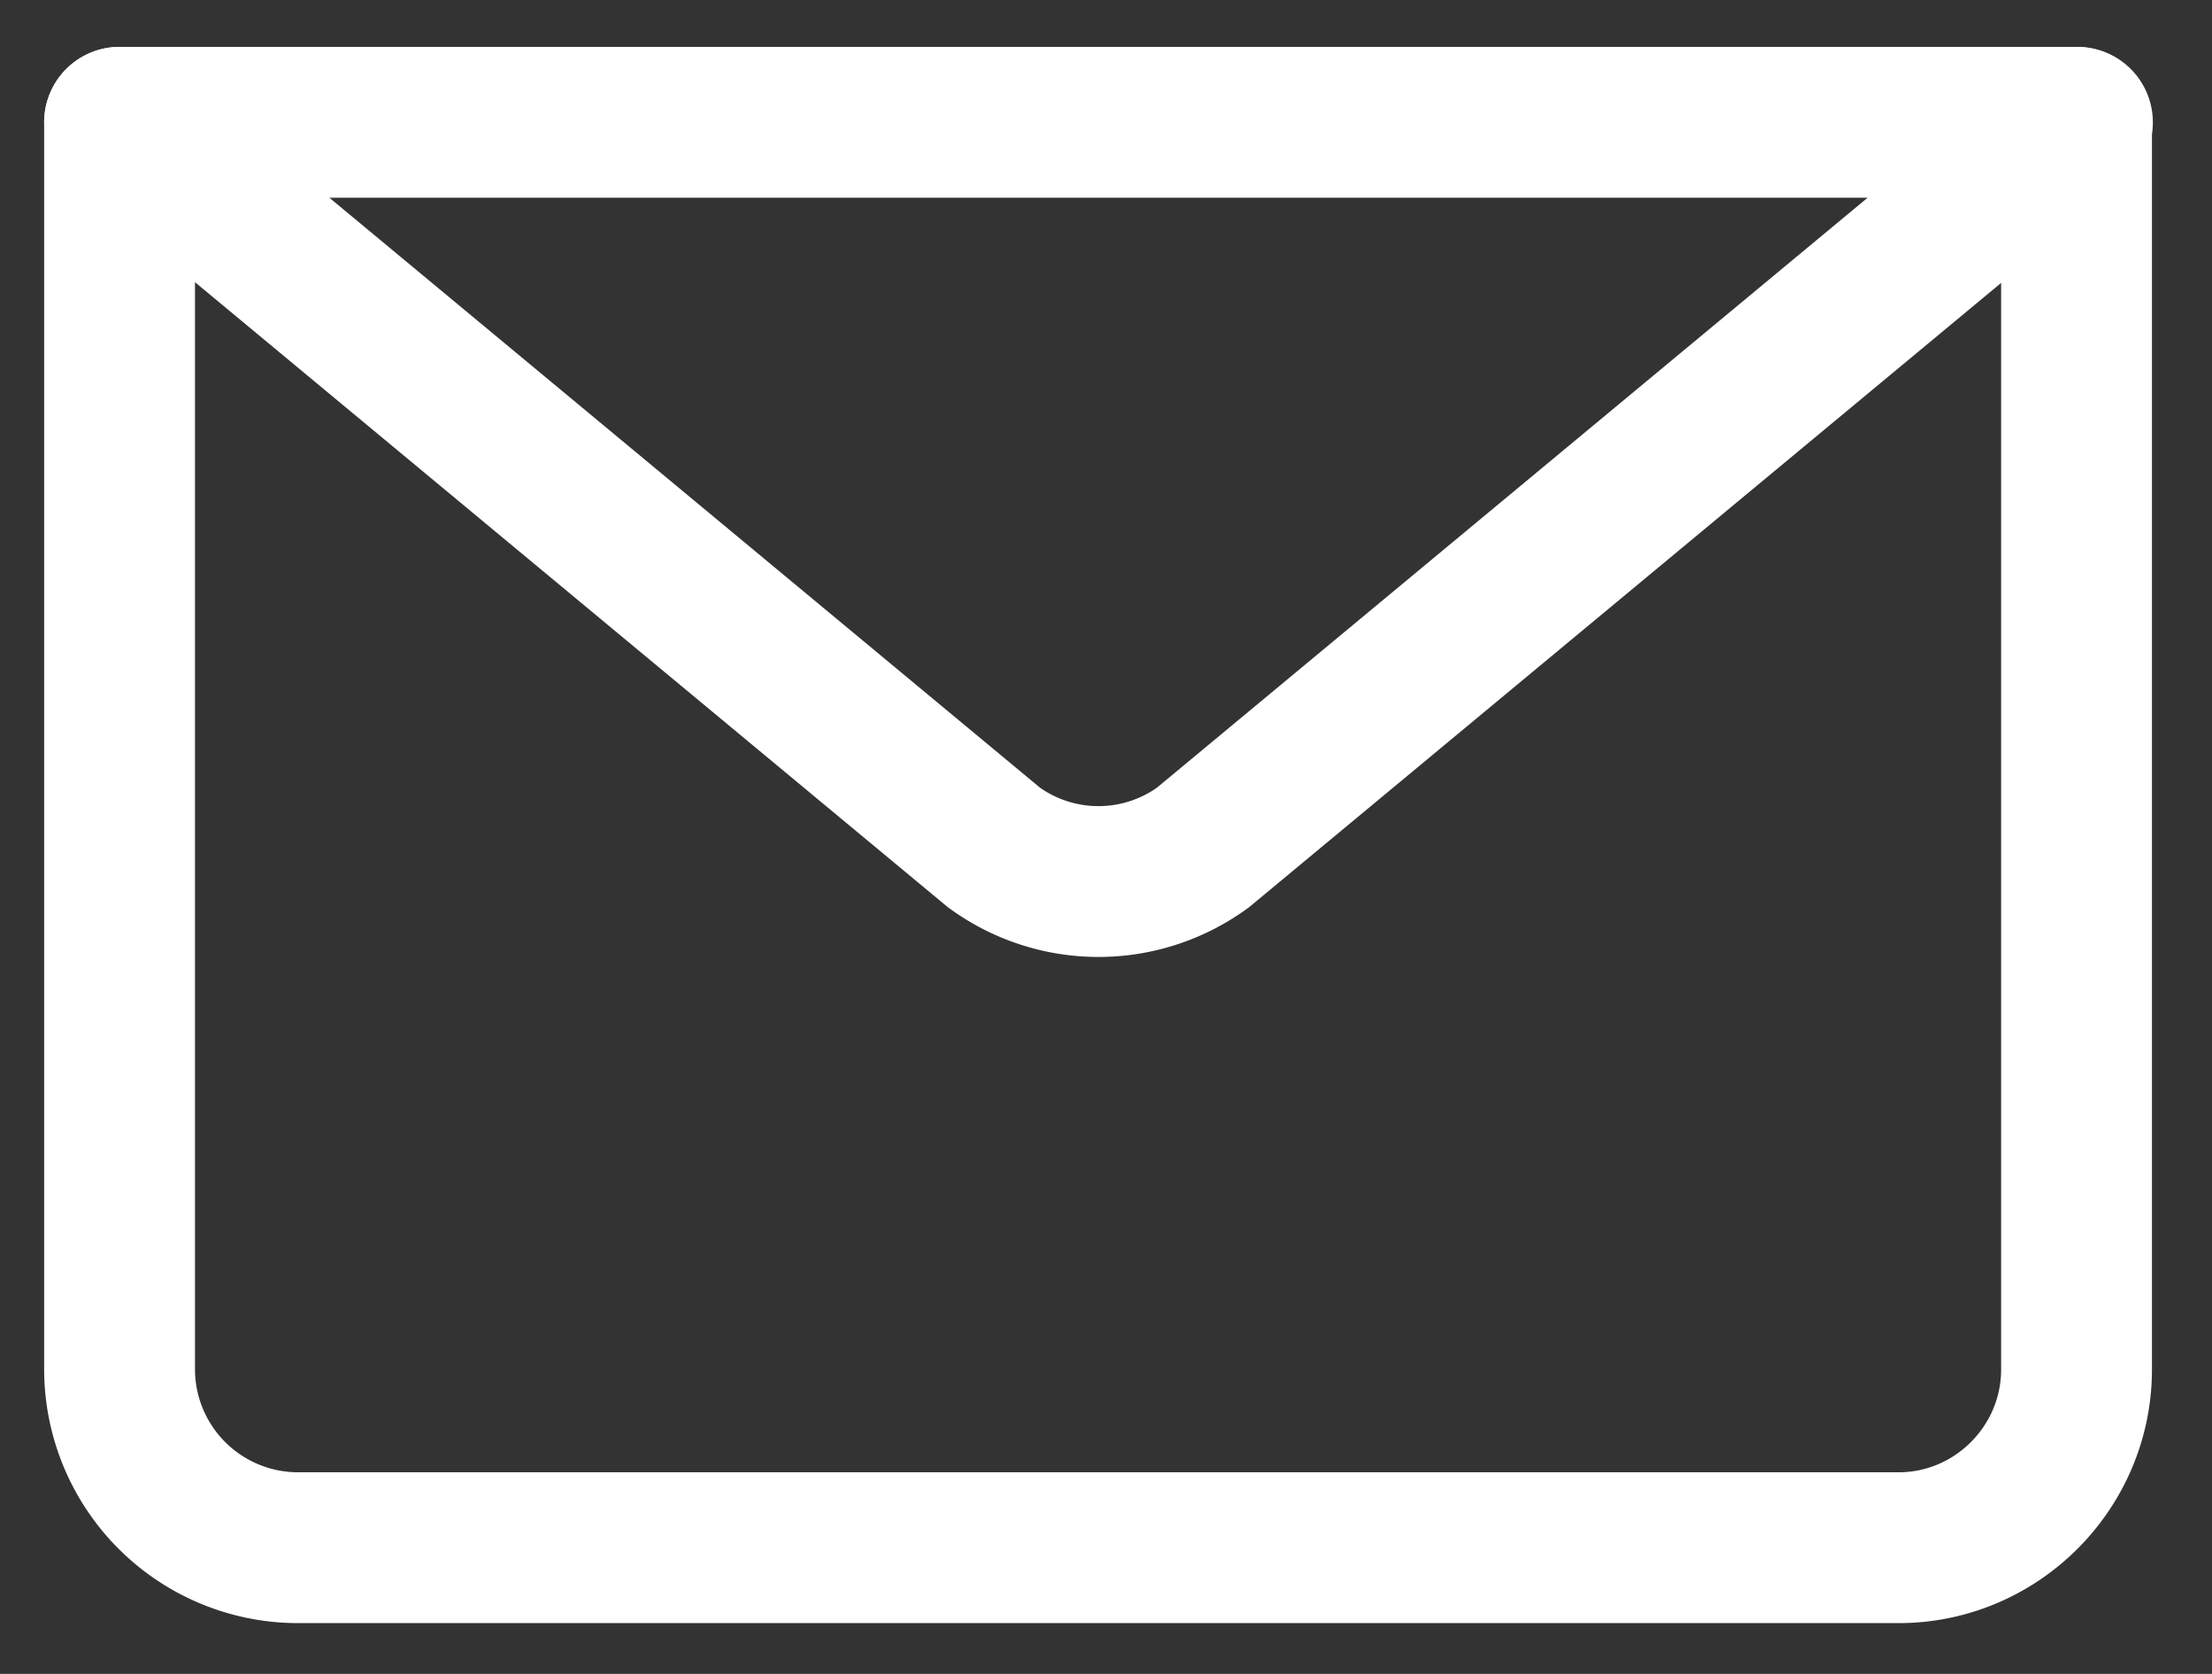 <svg width="37" height="28" fill="none" xmlns="http://www.w3.org/2000/svg"><rect width="100%" height="100%" fill="#333333" stroke="none"/><path d="M34.734 2.046v20.863c0 1.64-1.34 2.98-2.976 2.98H4.976A2.987 2.987 0 0 1 2 22.91V2.046" stroke="#fff" stroke-width="2.523" stroke-linecap="round" stroke-linejoin="round"/><path d="m34.734 2.046-14.612 12.13a2.966 2.966 0 0 1-3.496 0L2.015 2.046h32.734-.015ZM2 2.046h32.734" stroke="#fff" stroke-width="2.523" stroke-linecap="round" stroke-linejoin="round"/></svg>